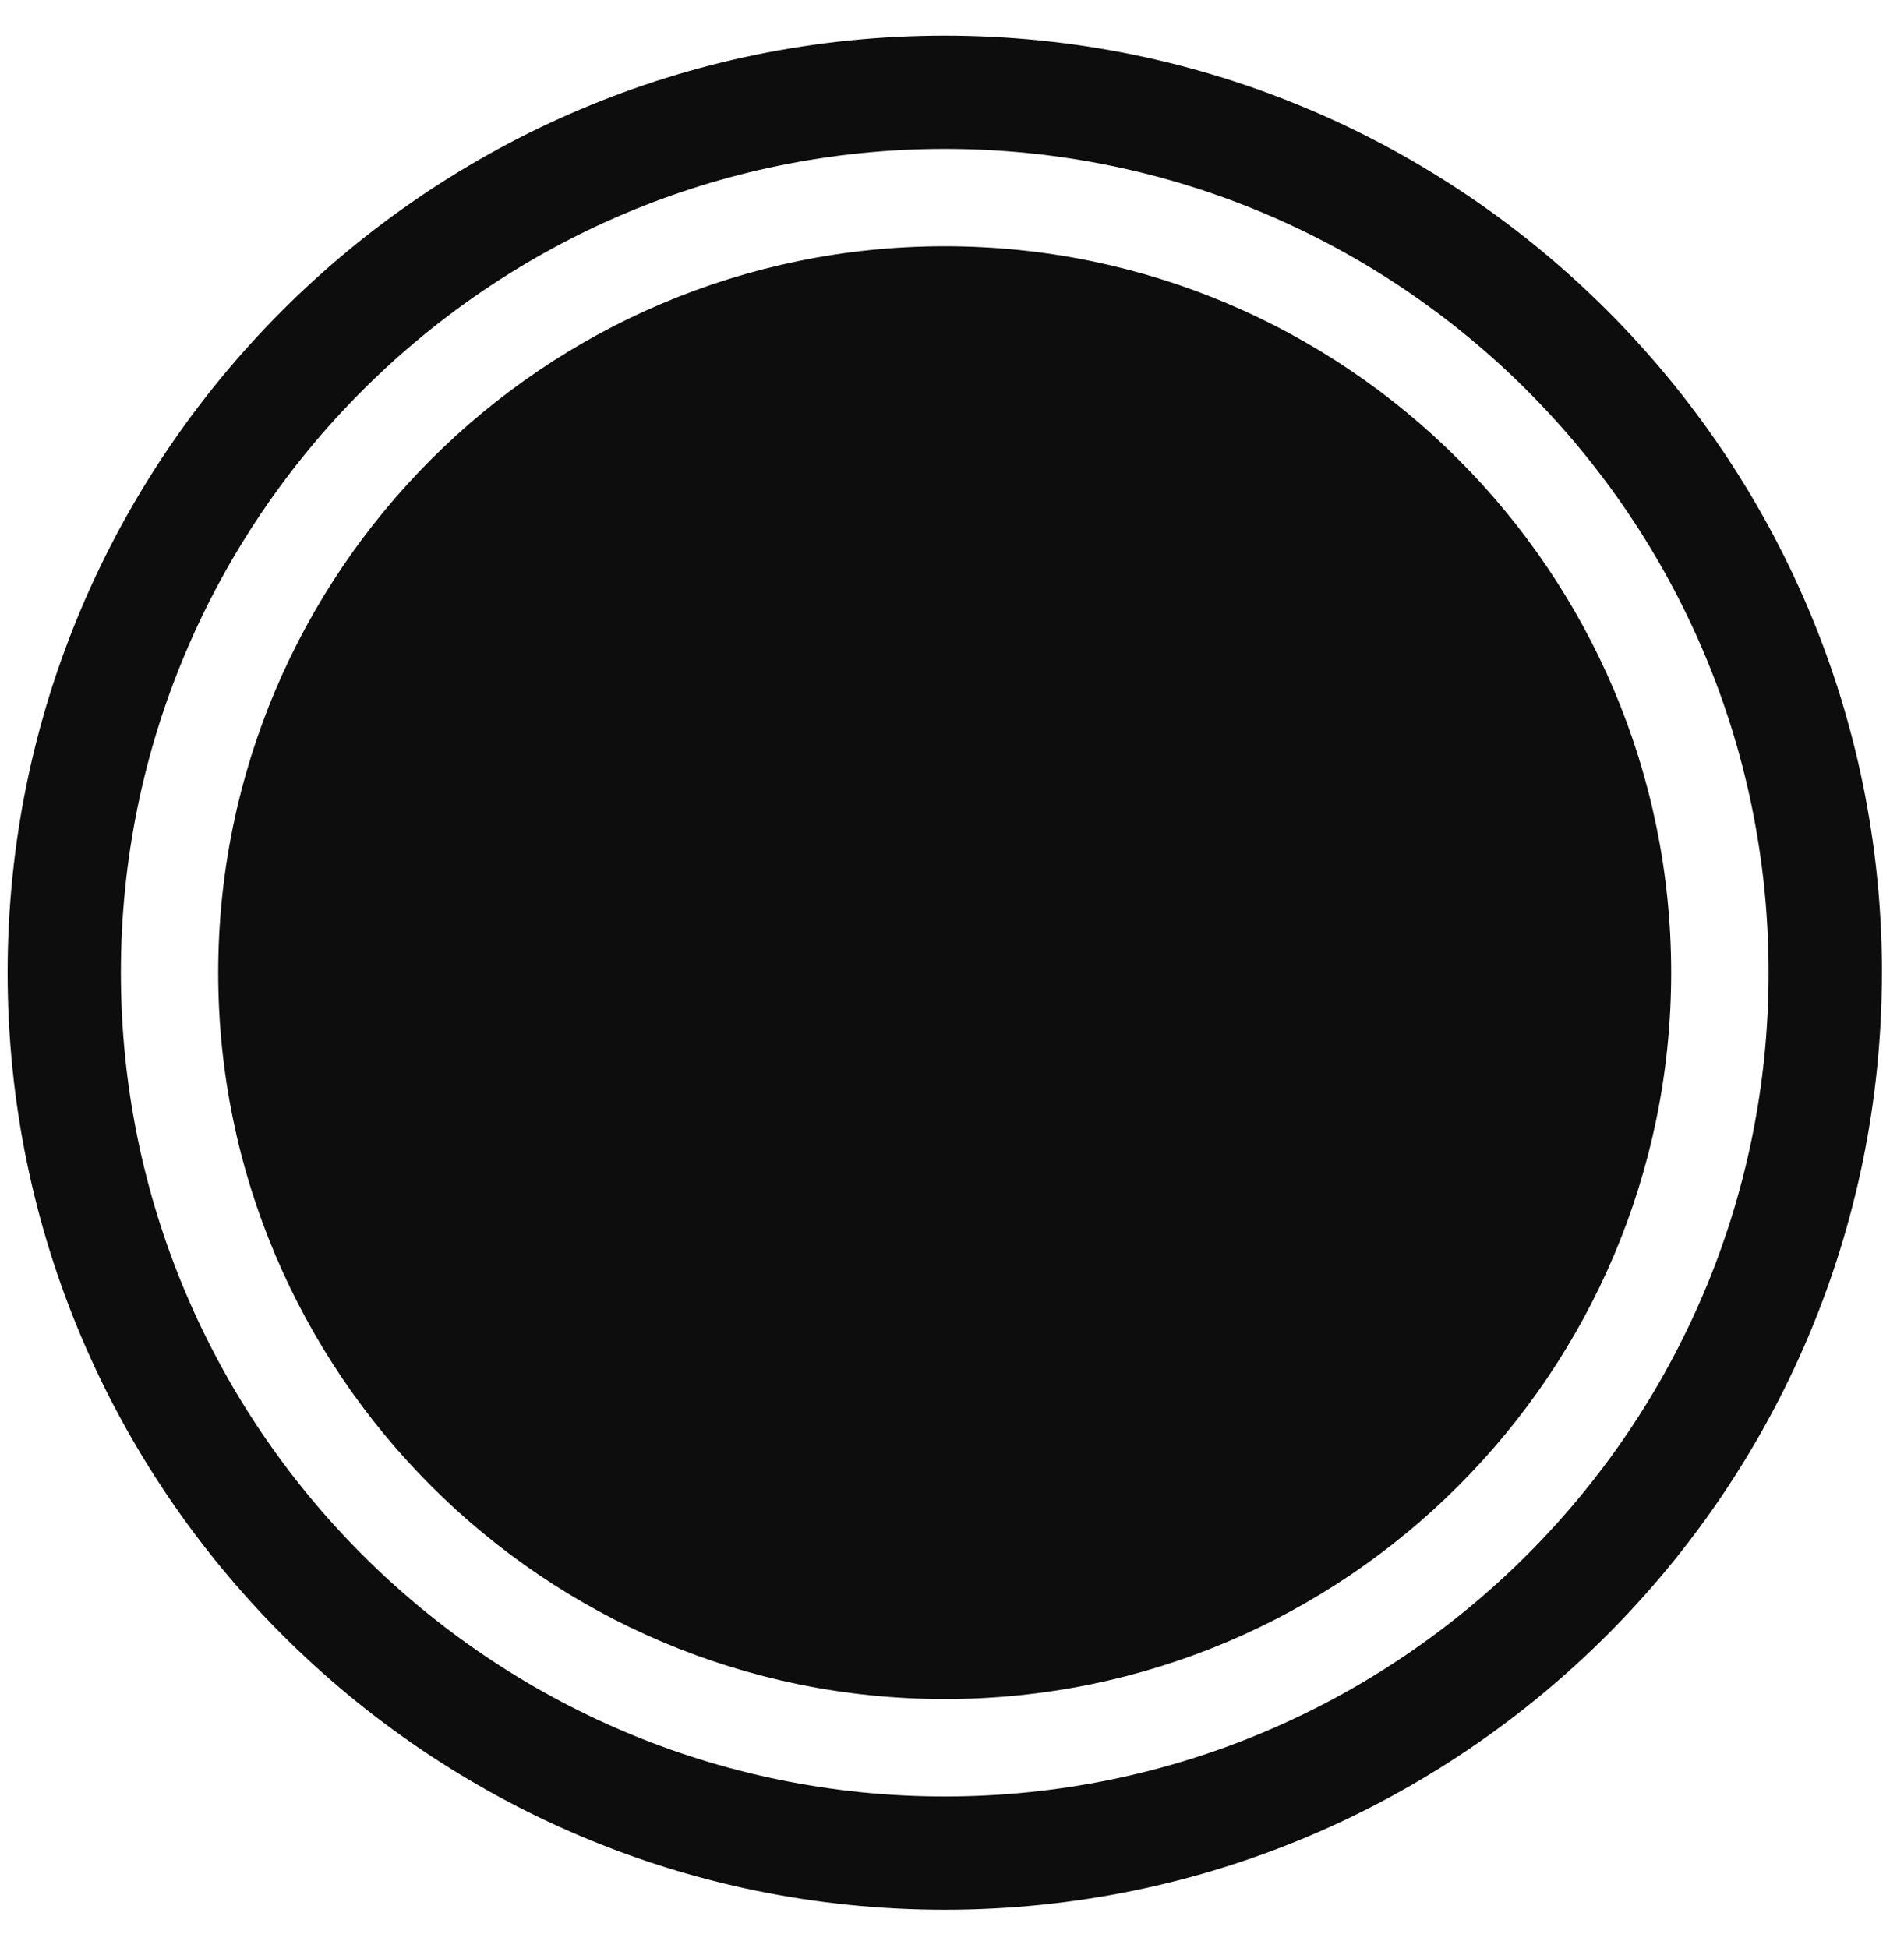 <svg xmlns="http://www.w3.org/2000/svg" width="43" height="44" viewBox="0 0 43 44"><g><g><path fill="#0d0d0d" d="M39.942 21.968c0 10.26-8.347 18.607-18.606 18.607-10.259 0-18.606-8.347-18.606-18.607 0-10.259 8.347-18.605 18.606-18.605 10.26 0 18.606 8.346 18.606 18.605zm2.56 0C42.501 10.3 33.005.805 21.335.805S.172 10.3.172 21.968c0 11.671 9.494 21.166 21.164 21.166 11.67 0 21.165-9.495 21.165-21.166z"/></g><g><path fill="#0d0d0d" d="M21.336 5.562c-9.047 0-16.408 7.358-16.408 16.41 0 9.043 7.361 16.403 16.408 16.403s16.406-7.36 16.406-16.404c0-9.05-7.359-16.409-16.406-16.409"/></g></g></svg>